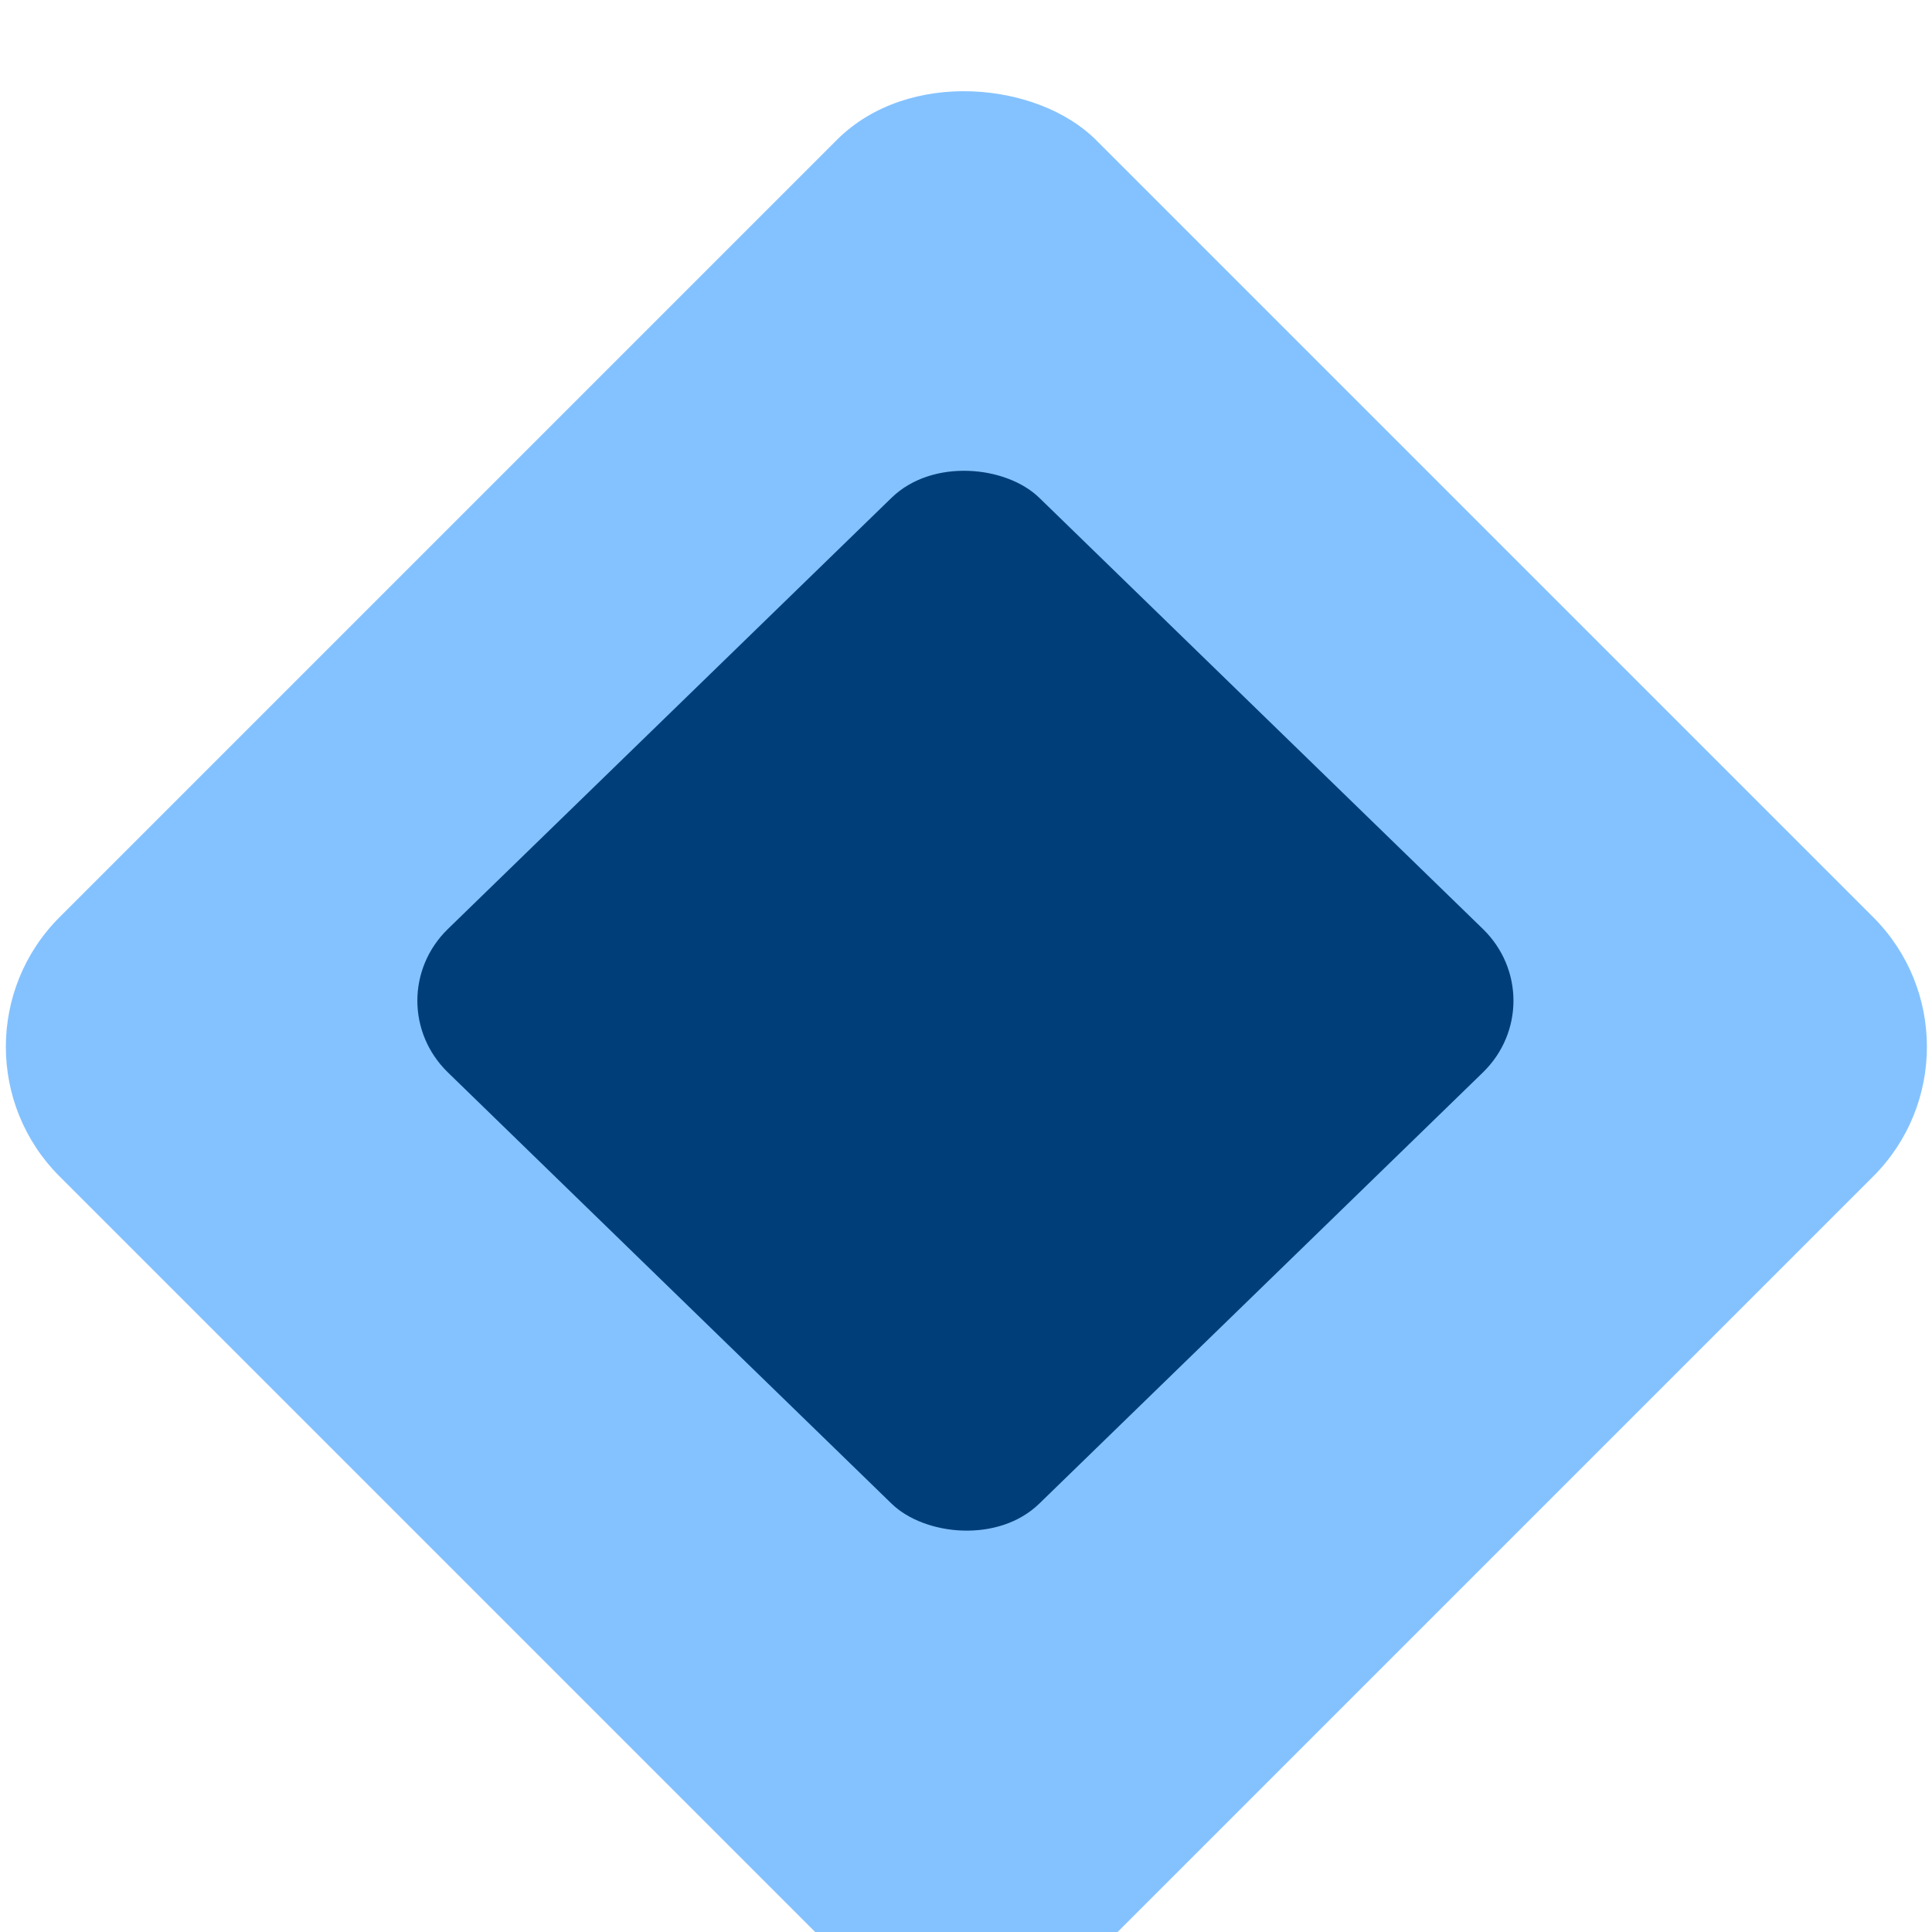 <svg height="10" viewBox="0 0 10 10" width="10" xmlns="http://www.w3.org/2000/svg"><rect fill="#84c2ff" height="6.103" ry=".763" transform="matrix(.879 -.879 .879 .879 .033 -1297.796)" width="6.103" x="-741.53" y="741.08"/><rect fill="#003e7a" height="3.435" ry=".429" stroke-width=".563" transform="matrix(.891 -.866 .891 .866 -.039 -1297.836)" width="3.435" x="-751.21" y="753.427"/></svg>